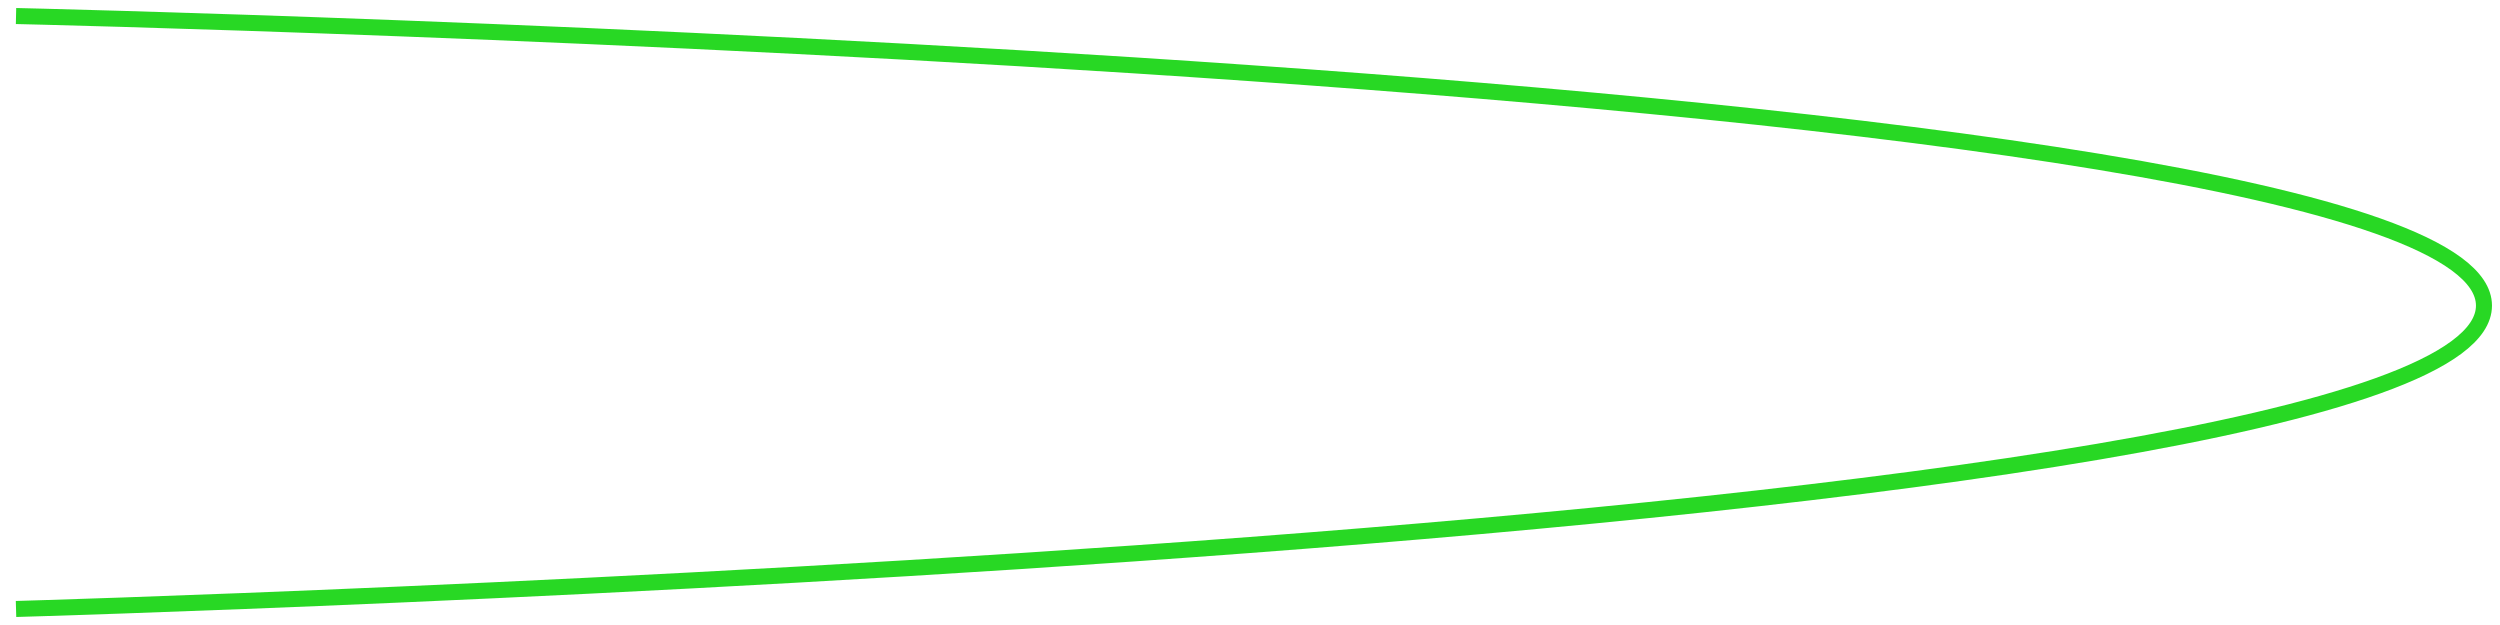 <?xml version="1.0" encoding="UTF-8"?> <svg xmlns="http://www.w3.org/2000/svg" width="156" height="39" viewBox="0 0 156 39" fill="none"><path d="M1 1C1 1 155 4.478 155 19.07C155 33.662 1 38 1 38" stroke="#28D824"></path></svg> 